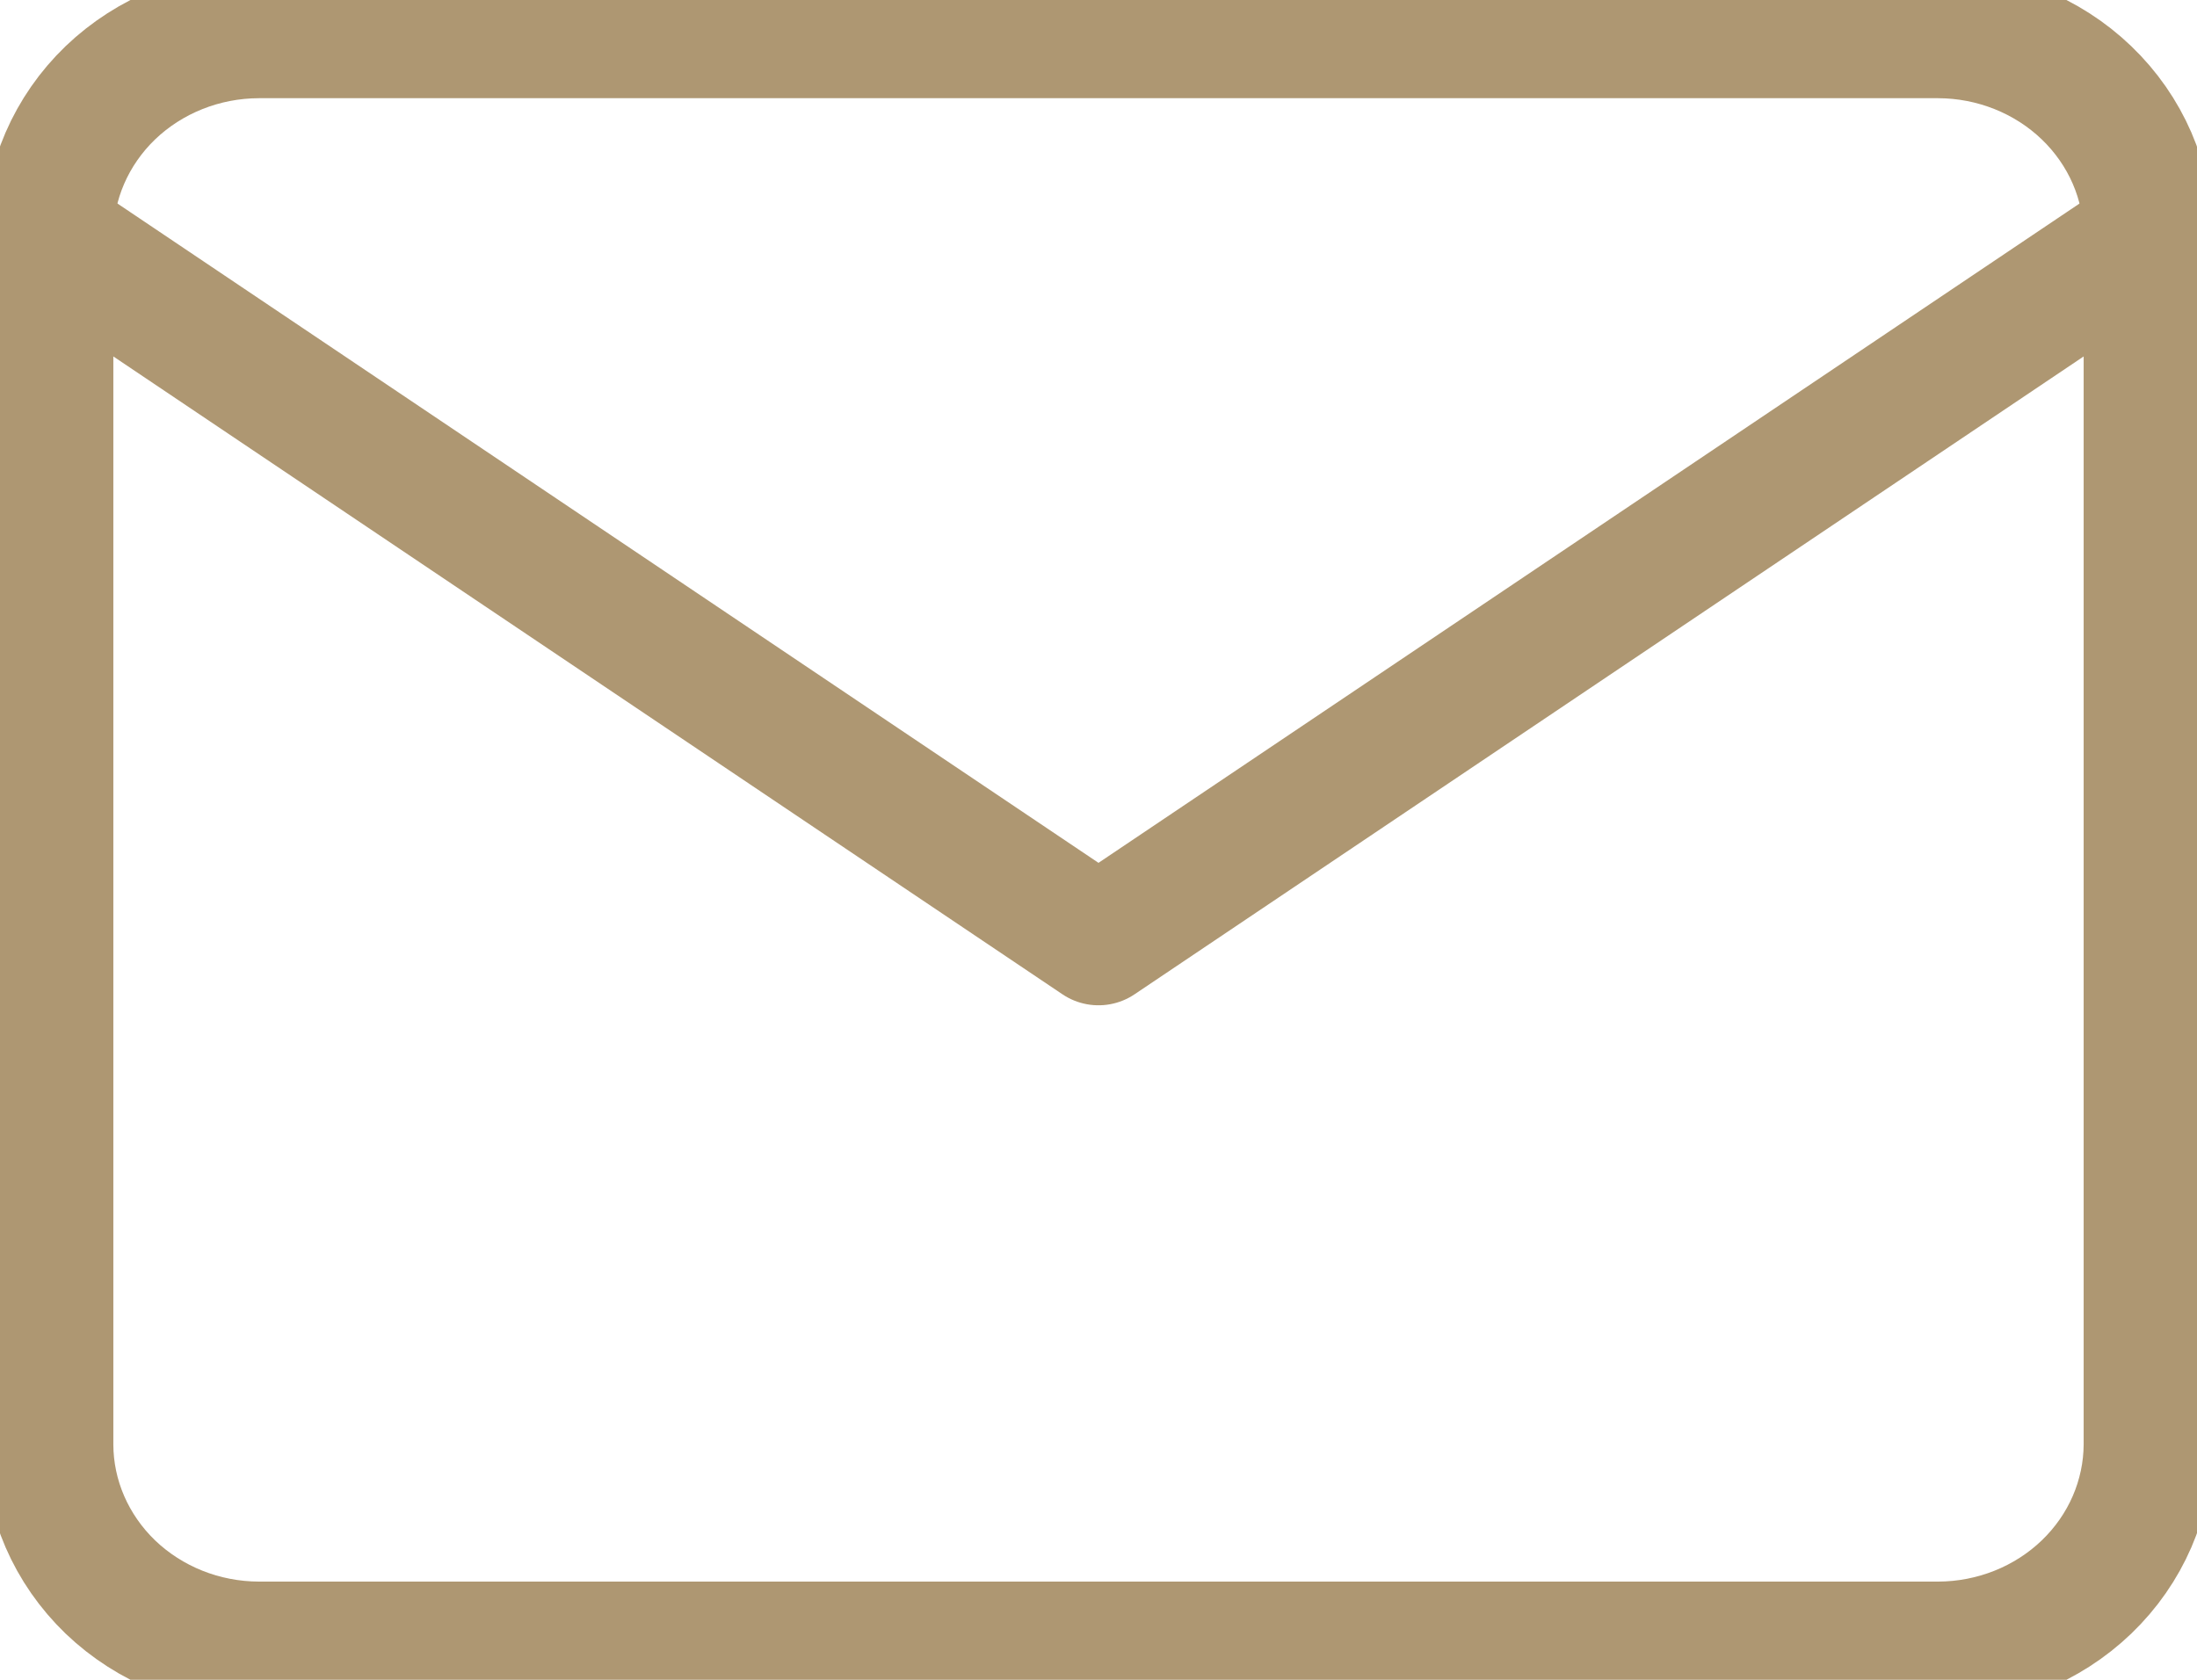 <svg width="17" height="13" viewBox="0 0 17 13" fill="none" xmlns="http://www.w3.org/2000/svg">
<g id="Icon-feather-mail 1" clip-path="url(#clip0_2_264)">
<g id="Icon feather-mail">
<path id="Path 102" d="M2.002 0.26H14.998C15.428 0.261 15.841 0.426 16.145 0.718C16.45 1.011 16.621 1.407 16.623 1.82V11.18C16.621 11.593 16.45 11.989 16.145 12.282C15.841 12.574 15.428 12.739 14.998 12.74H2.002C1.571 12.739 1.159 12.574 0.854 12.282C0.55 11.989 0.378 11.593 0.377 11.18V1.82C0.378 1.407 0.55 1.011 0.854 0.718C1.159 0.426 1.571 0.261 2.002 0.26Z" stroke="#AE9772" stroke-linecap="round" stroke-linejoin="round"/>
<path id="Path 103" d="M16.623 1.82L8.5 7.28L0.377 1.82" stroke="#AE9772" stroke-linecap="round" stroke-linejoin="round"/>
</g>
</g>
<defs>
<clipPath id="clip0_2_264">
<rect width="17" height="13" fill="white"/>
</clipPath>
</defs>
</svg>
